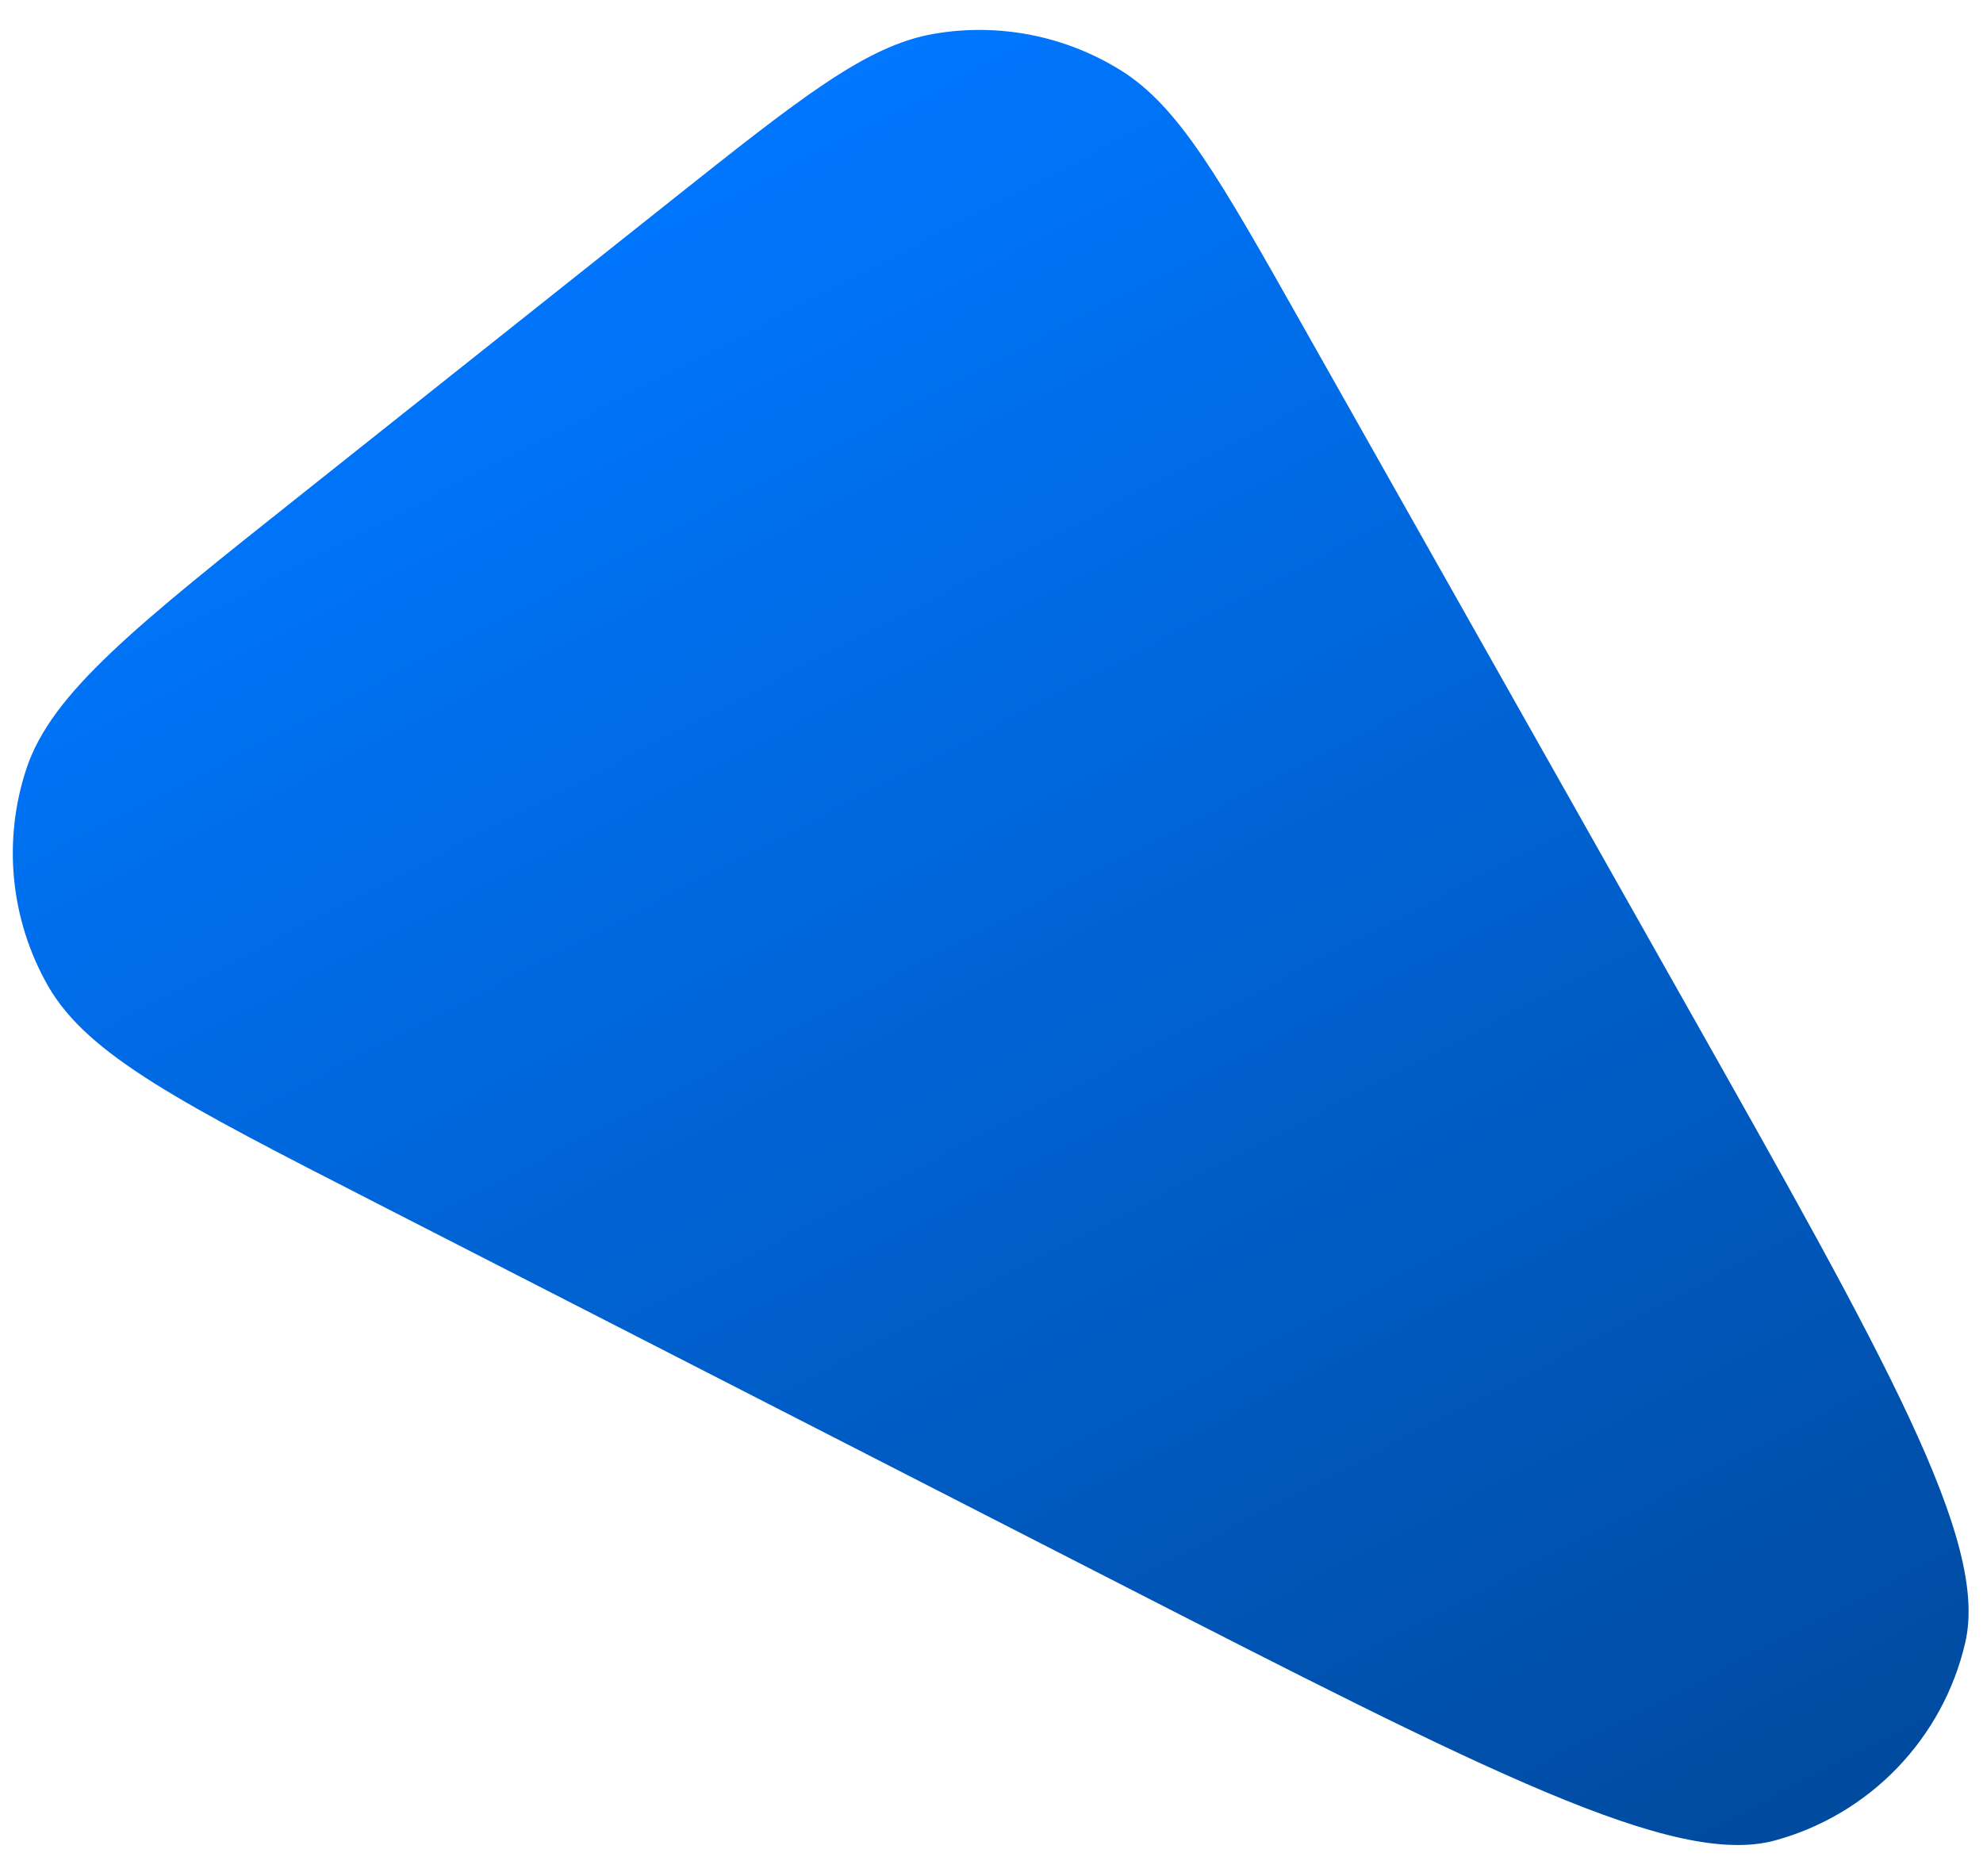 <svg xmlns="http://www.w3.org/2000/svg" width="37" height="35" viewBox="0 0 37 35" fill="none"><path d="M20.719 29.461L6.966 22.418C3.411 20.598 1.634 19.688 0.896 18.394C0.193 17.162 0.047 15.689 0.493 14.342C0.962 12.928 2.525 11.686 5.652 9.202L12.503 3.757C14.944 1.818 16.164 0.848 17.426 0.631C18.631 0.423 19.871 0.665 20.91 1.311C21.998 1.986 22.764 3.343 24.297 6.059L31.406 18.651C35.208 25.385 37.108 28.752 36.669 30.646C36.255 32.434 34.894 33.851 33.125 34.337C31.25 34.853 27.74 33.056 20.719 29.461V29.461Z" fill="url(#paint0_linear_101_50)"></path><defs><linearGradient id="paint0_linear_101_50" x1="6.874" y1="5.698" x2="27.134" y2="44.724" gradientUnits="userSpaceOnUse"><stop stop-color="#0077FF"></stop><stop offset="1" stop-color="#00438F"></stop></linearGradient></defs></svg>